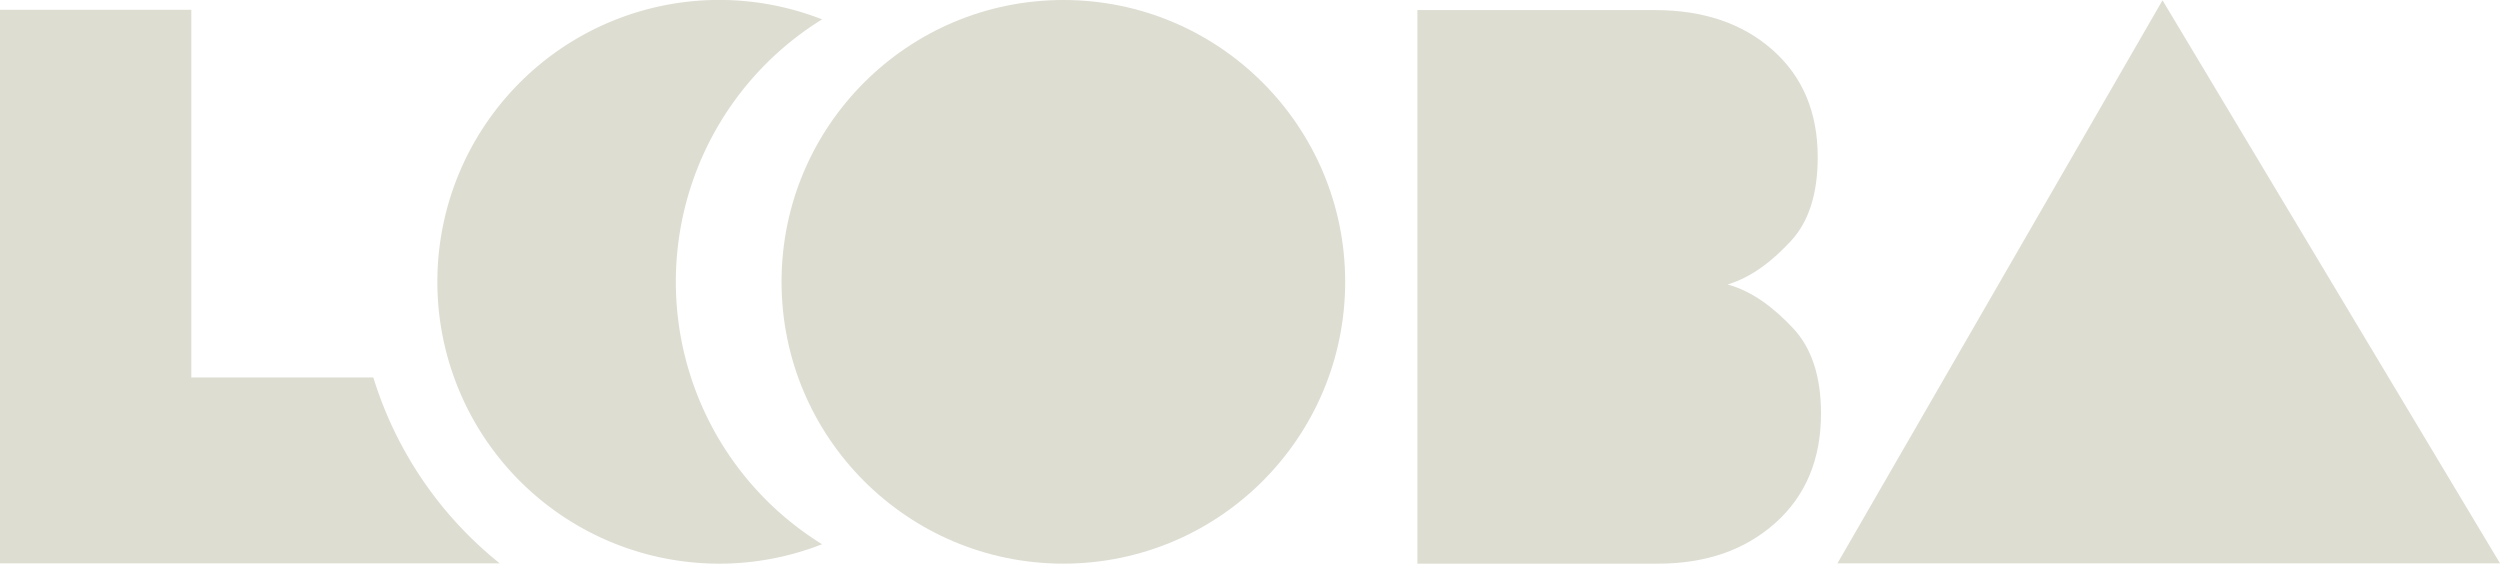 <?xml version="1.0" encoding="UTF-8"?> <svg xmlns="http://www.w3.org/2000/svg" viewBox="0 0 602.69 135.88"><defs><style>.cls-1{fill:#deddd2;}</style></defs><g id="Calque_2" data-name="Calque 2"><g id="Calque_1-2" data-name="Calque 1"><path class="cls-1" d="M90,91H46.12V2.36H0V135.8H120.46A92.18,92.18,0,0,1,90,91Z"></path><path class="cls-1" d="M162.93,67.94A74.37,74.37,0,0,1,198.18,4.67a67.95,67.95,0,1,0,0,126.53A74.35,74.35,0,0,1,162.93,67.94Z"></path><circle class="cls-1" cx="256.35" cy="67.94" r="67.94"></circle><polygon class="cls-1" points="521.33 0.07 442.97 135.8 495.06 135.8 547.6 135.8 602.69 135.8 521.33 0.07"></polygon><path class="cls-1" d="M427.35,12.06q10.86,9.63,10.86,25.83,0,13.15-6.38,20.11c-4.26,4.64-9.38,8.8-15.35,10.58h0c6.1,1.65,11.37,5.82,15.82,10.58S439,90.76,439,99.66q0,16.57-11,26.4t-28.3,9.82h-58V2.43h57.25Q416.48,2.43,427.35,12.06Z"></path></g></g></svg> 